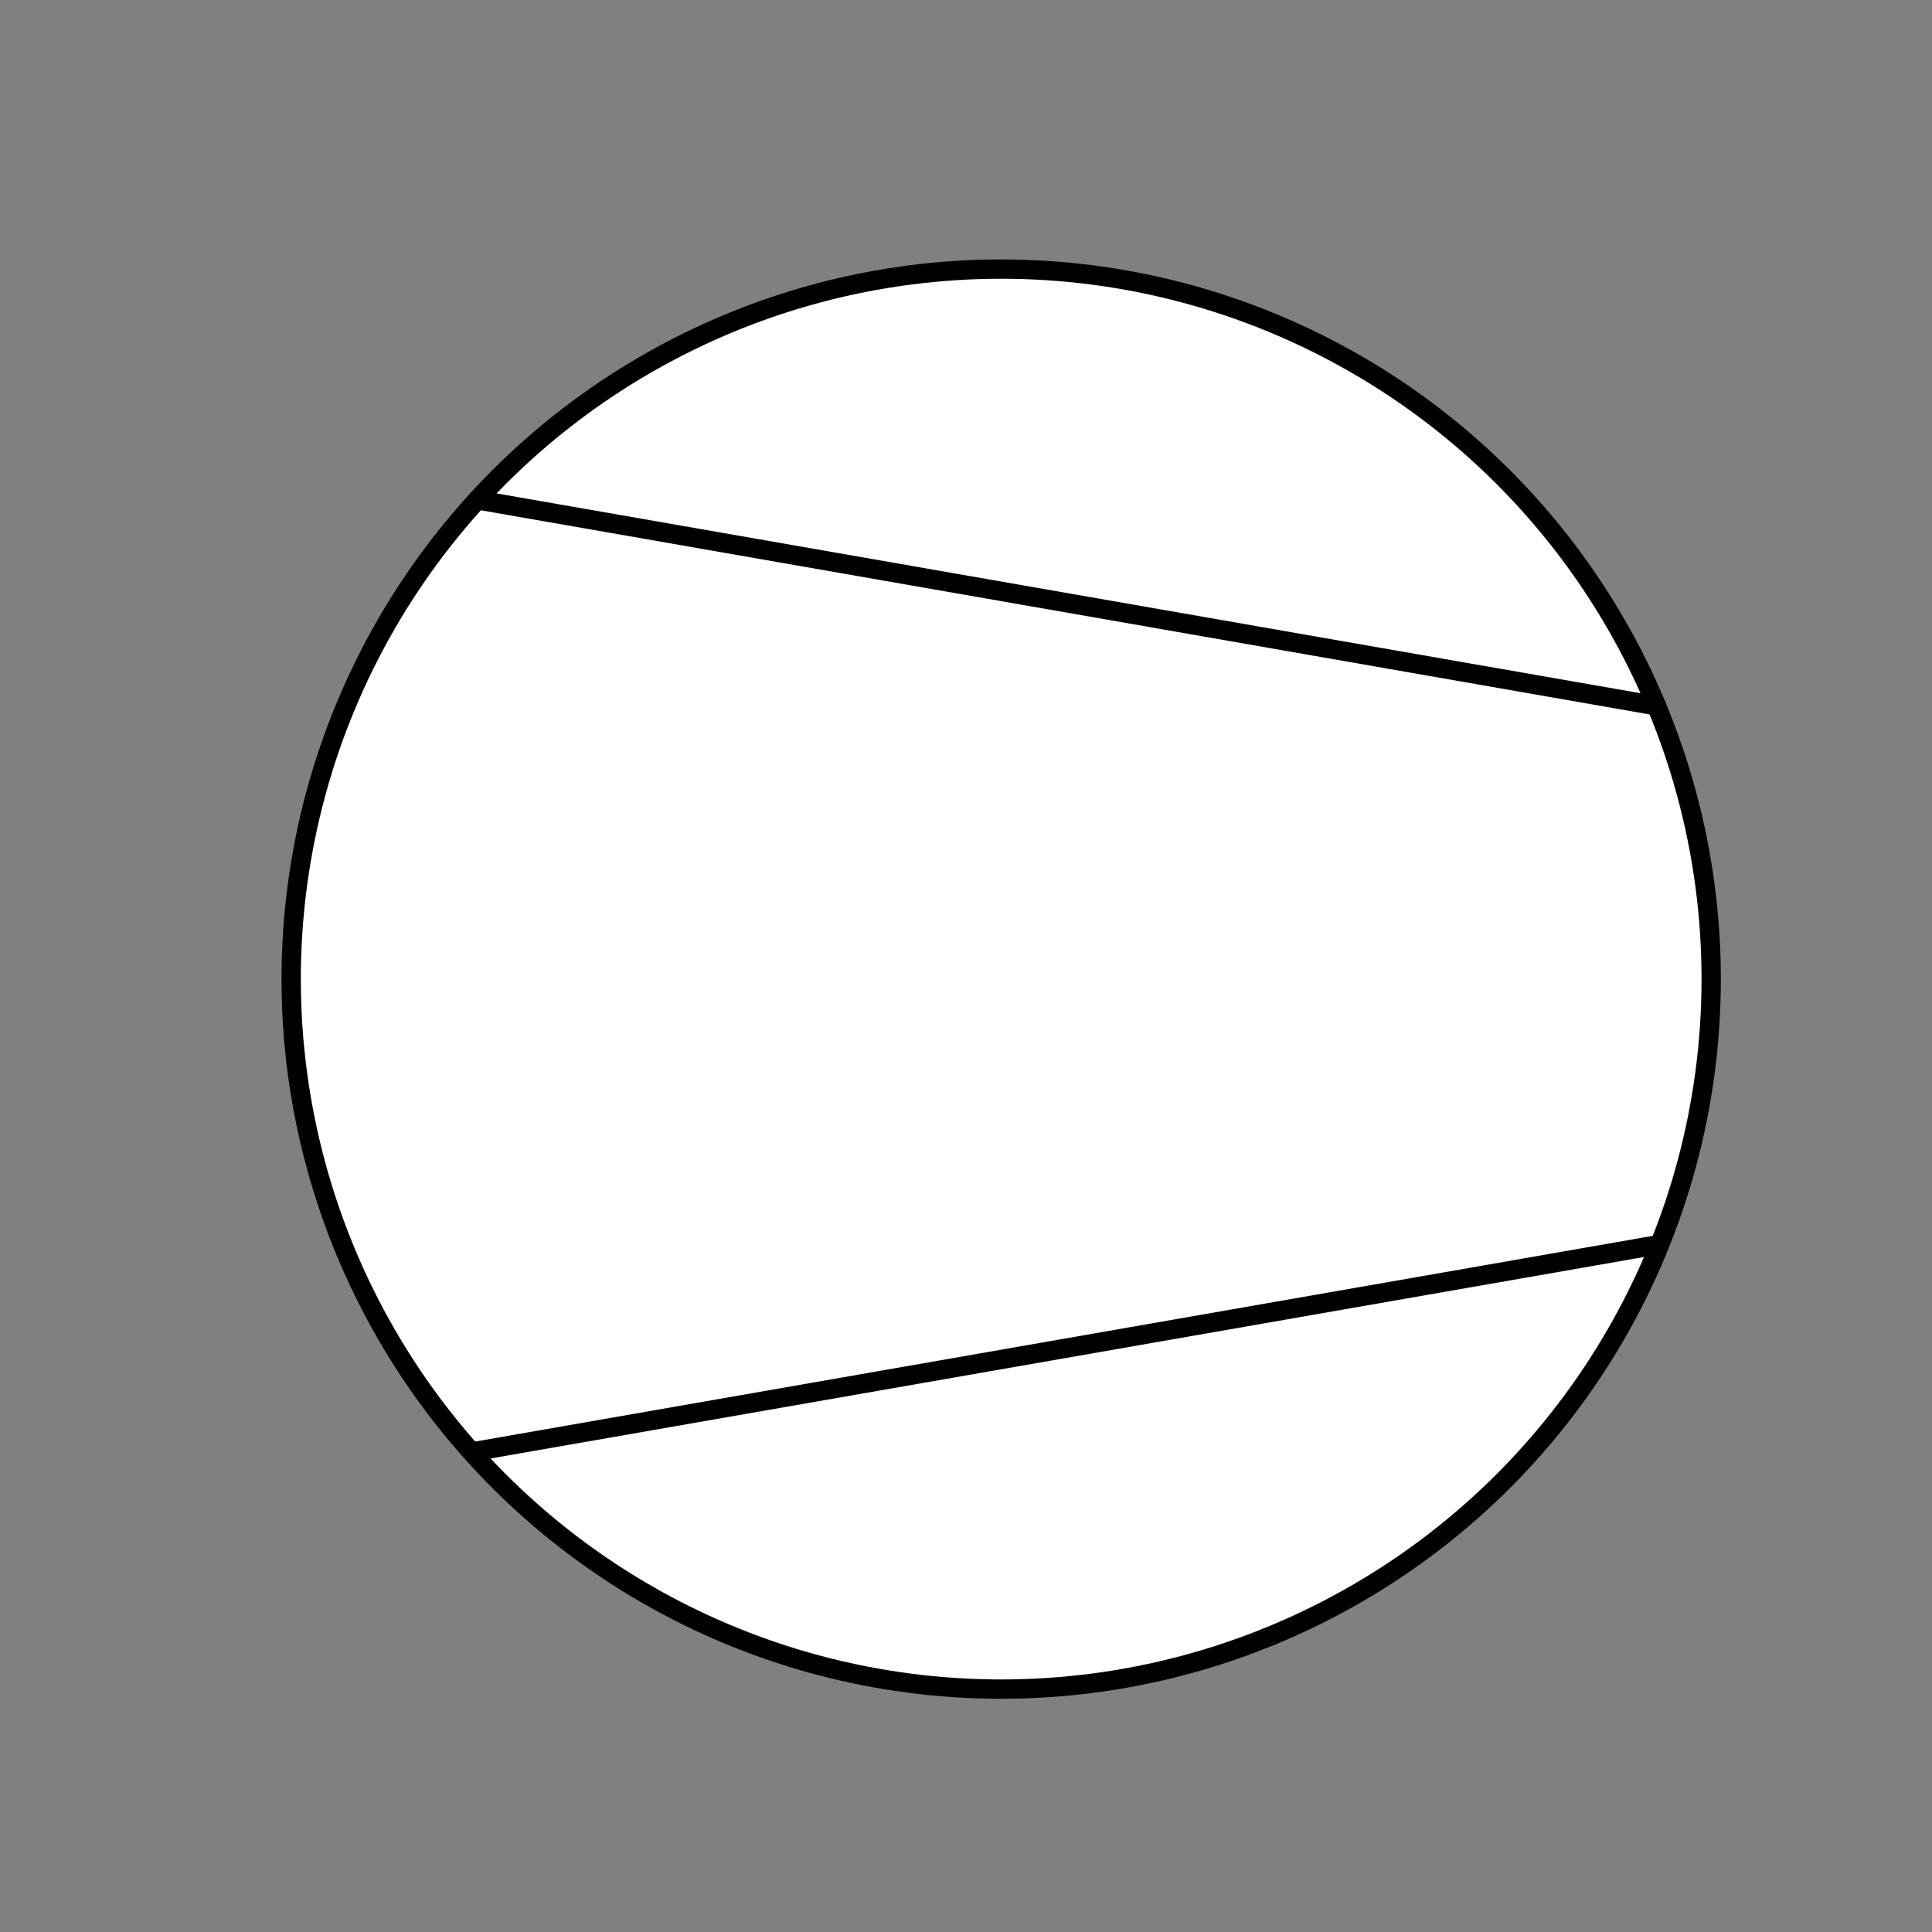 <?xml version="1.0" encoding="utf-8"?>
<!-- Generator: Adobe Illustrator 17.0.1, SVG Export Plug-In . SVG Version: 6.00 Build 0)  -->
<!DOCTYPE svg PUBLIC "-//W3C//DTD SVG 1.1//EN" "http://www.w3.org/Graphics/SVG/1.1/DTD/svg11.dtd">
<svg version="1.1" id="Layer_1" xmlns="http://www.w3.org/2000/svg" xmlns:xlink="http://www.w3.org/1999/xlink" x="0px" y="0px"
	 width="100px" height="100px" viewBox="0 0 100 100" enable-background="new 0 0 100 100" xml:space="preserve">
<rect x="0" y="0" width="100" height="100" fill="#808080" stroke="none"/>
<circle fill="#FFFFFF" stroke="#000000" stroke-linecap="round" stroke-miterlimit="10" cx="51.821" cy="50.678" r="36.75"/>
<line fill="none" stroke="#000000" stroke-linecap="round" stroke-miterlimit="10" x1="24.708" y1="25.872" x2="85.749" y2="36.535"/>
<line fill="none" stroke="#000000" stroke-linecap="round" stroke-miterlimit="10" x1="85.749" y1="64.44" x2="24.708" y2="75.103"/>
</svg>
